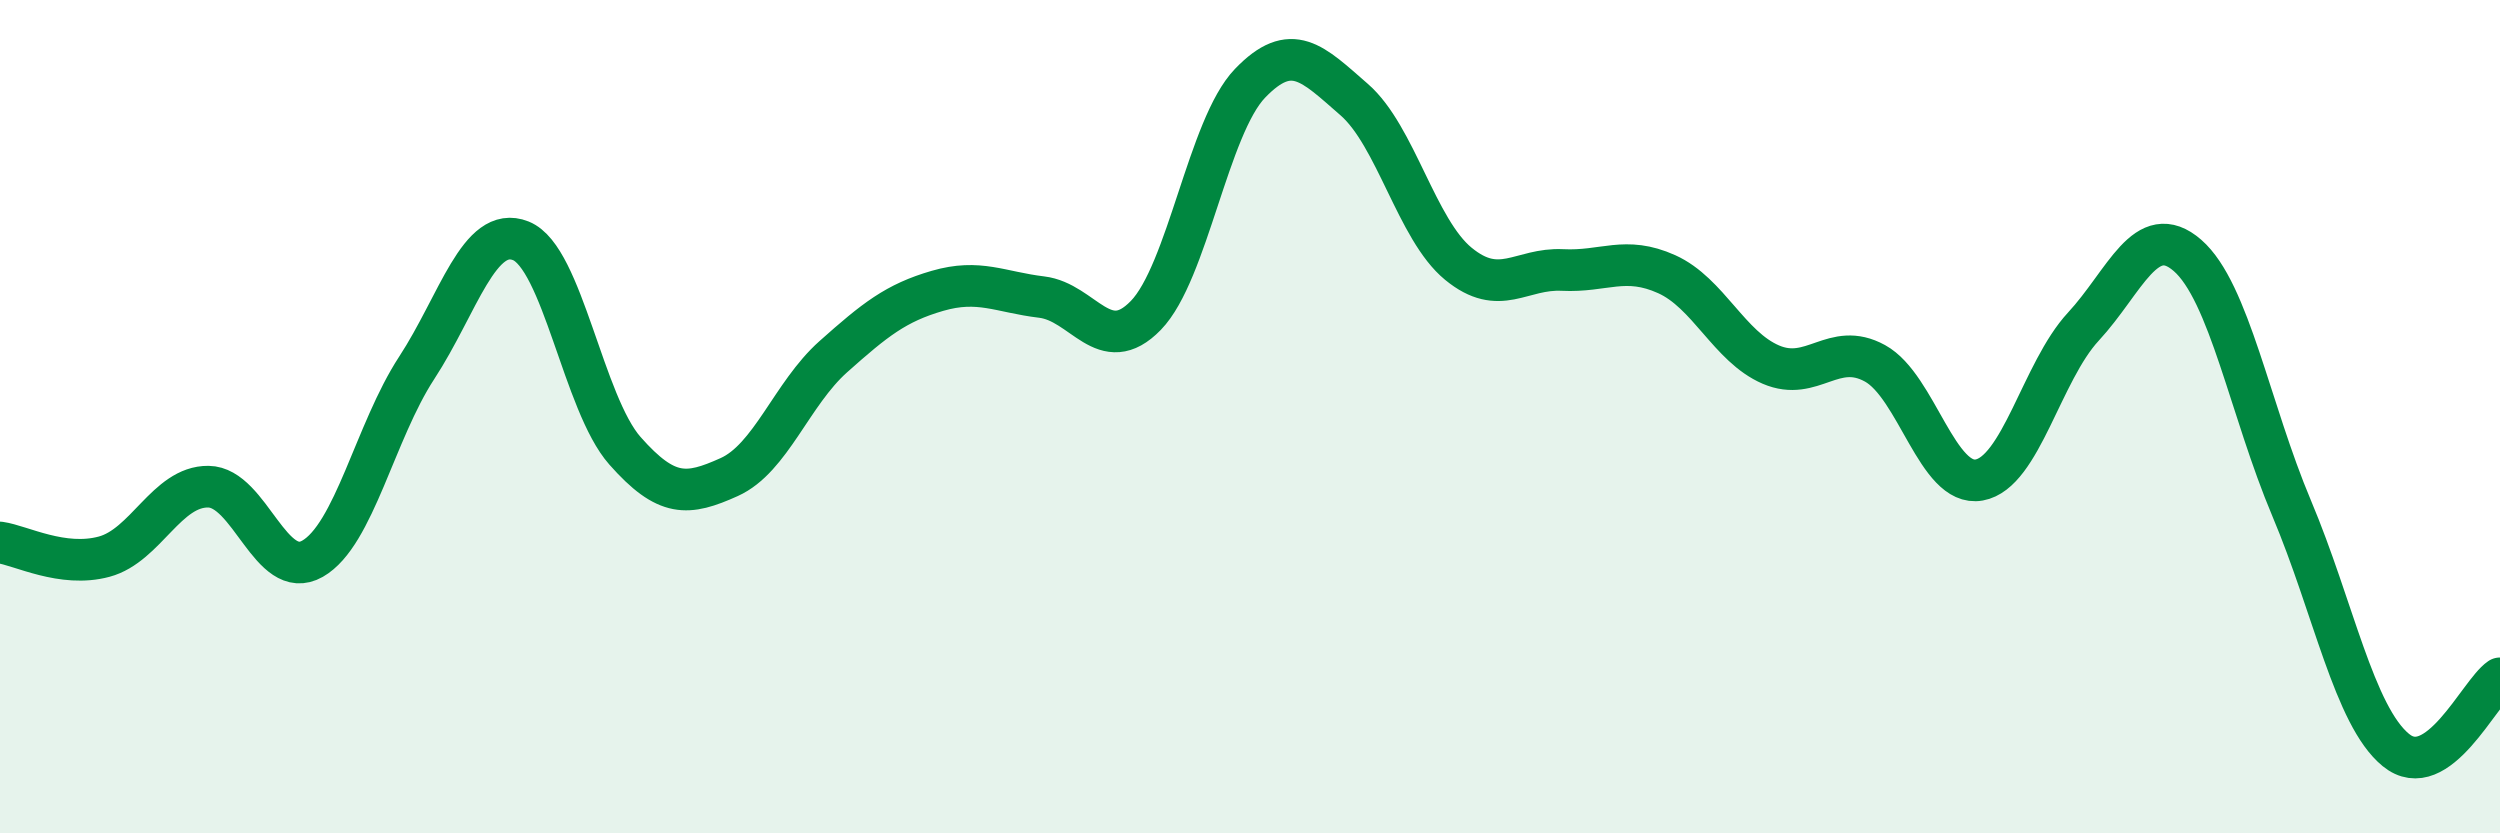 
    <svg width="60" height="20" viewBox="0 0 60 20" xmlns="http://www.w3.org/2000/svg">
      <path
        d="M 0,13.02 C 0.5,13.09 1.5,13.63 2.5,13.36 C 3.5,13.09 4,11.67 5,11.68 C 6,11.69 6.5,13.98 7.5,13.41 C 8.5,12.84 9,10.36 10,8.83 C 11,7.3 11.5,5.38 12.5,5.78 C 13.5,6.18 14,9.69 15,10.82 C 16,11.95 16.5,11.9 17.5,11.45 C 18.5,11 19,9.45 20,8.56 C 21,7.67 21.5,7.27 22.5,6.98 C 23.5,6.69 24,7.01 25,7.13 C 26,7.25 26.5,8.6 27.5,7.57 C 28.5,6.54 29,3.04 30,2 C 31,0.96 31.5,1.52 32.5,2.39 C 33.5,3.26 34,5.51 35,6.33 C 36,7.15 36.5,6.43 37.5,6.48 C 38.5,6.53 39,6.13 40,6.58 C 41,7.03 41.5,8.32 42.5,8.75 C 43.5,9.18 44,8.17 45,8.72 C 46,9.27 46.5,11.7 47.5,11.52 C 48.5,11.34 49,8.92 50,7.84 C 51,6.76 51.5,5.26 52.5,6.13 C 53.5,7 54,9.83 55,12.2 C 56,14.57 56.5,17.18 57.5,18 C 58.5,18.82 59.5,16.62 60,16.28L60 20L0 20Z"
        fill="#008740"
        opacity="0.1"
        stroke-linecap="round"
        stroke-linejoin="round"
      />
      <path
        d="M 0,13.02 C 0.5,13.09 1.5,13.63 2.5,13.36 C 3.5,13.09 4,11.67 5,11.68 C 6,11.69 6.5,13.98 7.5,13.41 C 8.5,12.84 9,10.36 10,8.83 C 11,7.3 11.5,5.38 12.5,5.78 C 13.5,6.18 14,9.69 15,10.82 C 16,11.95 16.5,11.9 17.5,11.45 C 18.5,11 19,9.45 20,8.56 C 21,7.67 21.5,7.27 22.5,6.98 C 23.5,6.69 24,7.01 25,7.13 C 26,7.25 26.5,8.6 27.5,7.57 C 28.5,6.54 29,3.04 30,2 C 31,0.96 31.5,1.52 32.5,2.39 C 33.5,3.26 34,5.51 35,6.33 C 36,7.15 36.5,6.43 37.5,6.48 C 38.5,6.53 39,6.13 40,6.58 C 41,7.03 41.5,8.32 42.5,8.75 C 43.5,9.18 44,8.17 45,8.72 C 46,9.27 46.5,11.7 47.5,11.52 C 48.5,11.34 49,8.92 50,7.84 C 51,6.76 51.5,5.26 52.5,6.13 C 53.5,7 54,9.83 55,12.2 C 56,14.57 56.5,17.18 57.5,18 C 58.5,18.82 59.5,16.62 60,16.28"
        stroke="#008740"
        stroke-width="1"
        fill="none"
        stroke-linecap="round"
        stroke-linejoin="round"
      />
    </svg>
  